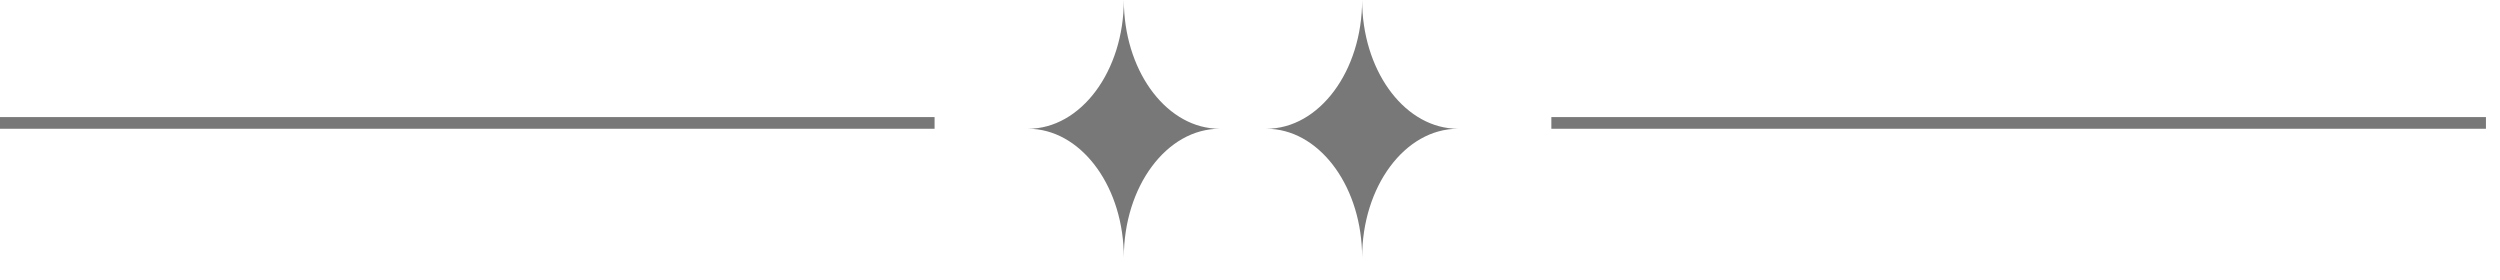 <?xml version="1.0" encoding="utf-8"?>
<svg xmlns="http://www.w3.org/2000/svg" fill="none" height="100%" overflow="visible" preserveAspectRatio="none" style="display: block;" viewBox="0 0 107 12" width="100%">
<g id="Line_02">
<line id="Line 1" stroke="#787878" stroke-width="0.5" x2="40" y1="5.261" y2="5.261"/>
<g id="Star">
<path d="M48.1 0C48.1 2.948 49.822 5.355 51.988 5.503L52.199 5.511C49.935 5.511 48.1 7.978 48.1 11.021C48.1 8.073 46.377 5.665 44.211 5.518L44 5.511C46.264 5.511 48.1 3.043 48.1 0Z" fill="#787878" id="Subtract"/>
<path d="M58.299 0C58.299 2.948 60.021 5.355 62.188 5.503L62.398 5.511C60.134 5.511 58.299 7.978 58.299 11.021C58.299 8.073 56.576 5.665 54.41 5.518L54.199 5.511C56.463 5.511 58.299 3.043 58.299 0Z" fill="#787878" id="Subtract_2"/>
</g>
<line id="Line 2" stroke="#787878" stroke-width="0.5" x1="66.398" x2="106.398" y1="5.261" y2="5.261"/>
</g>
</svg>